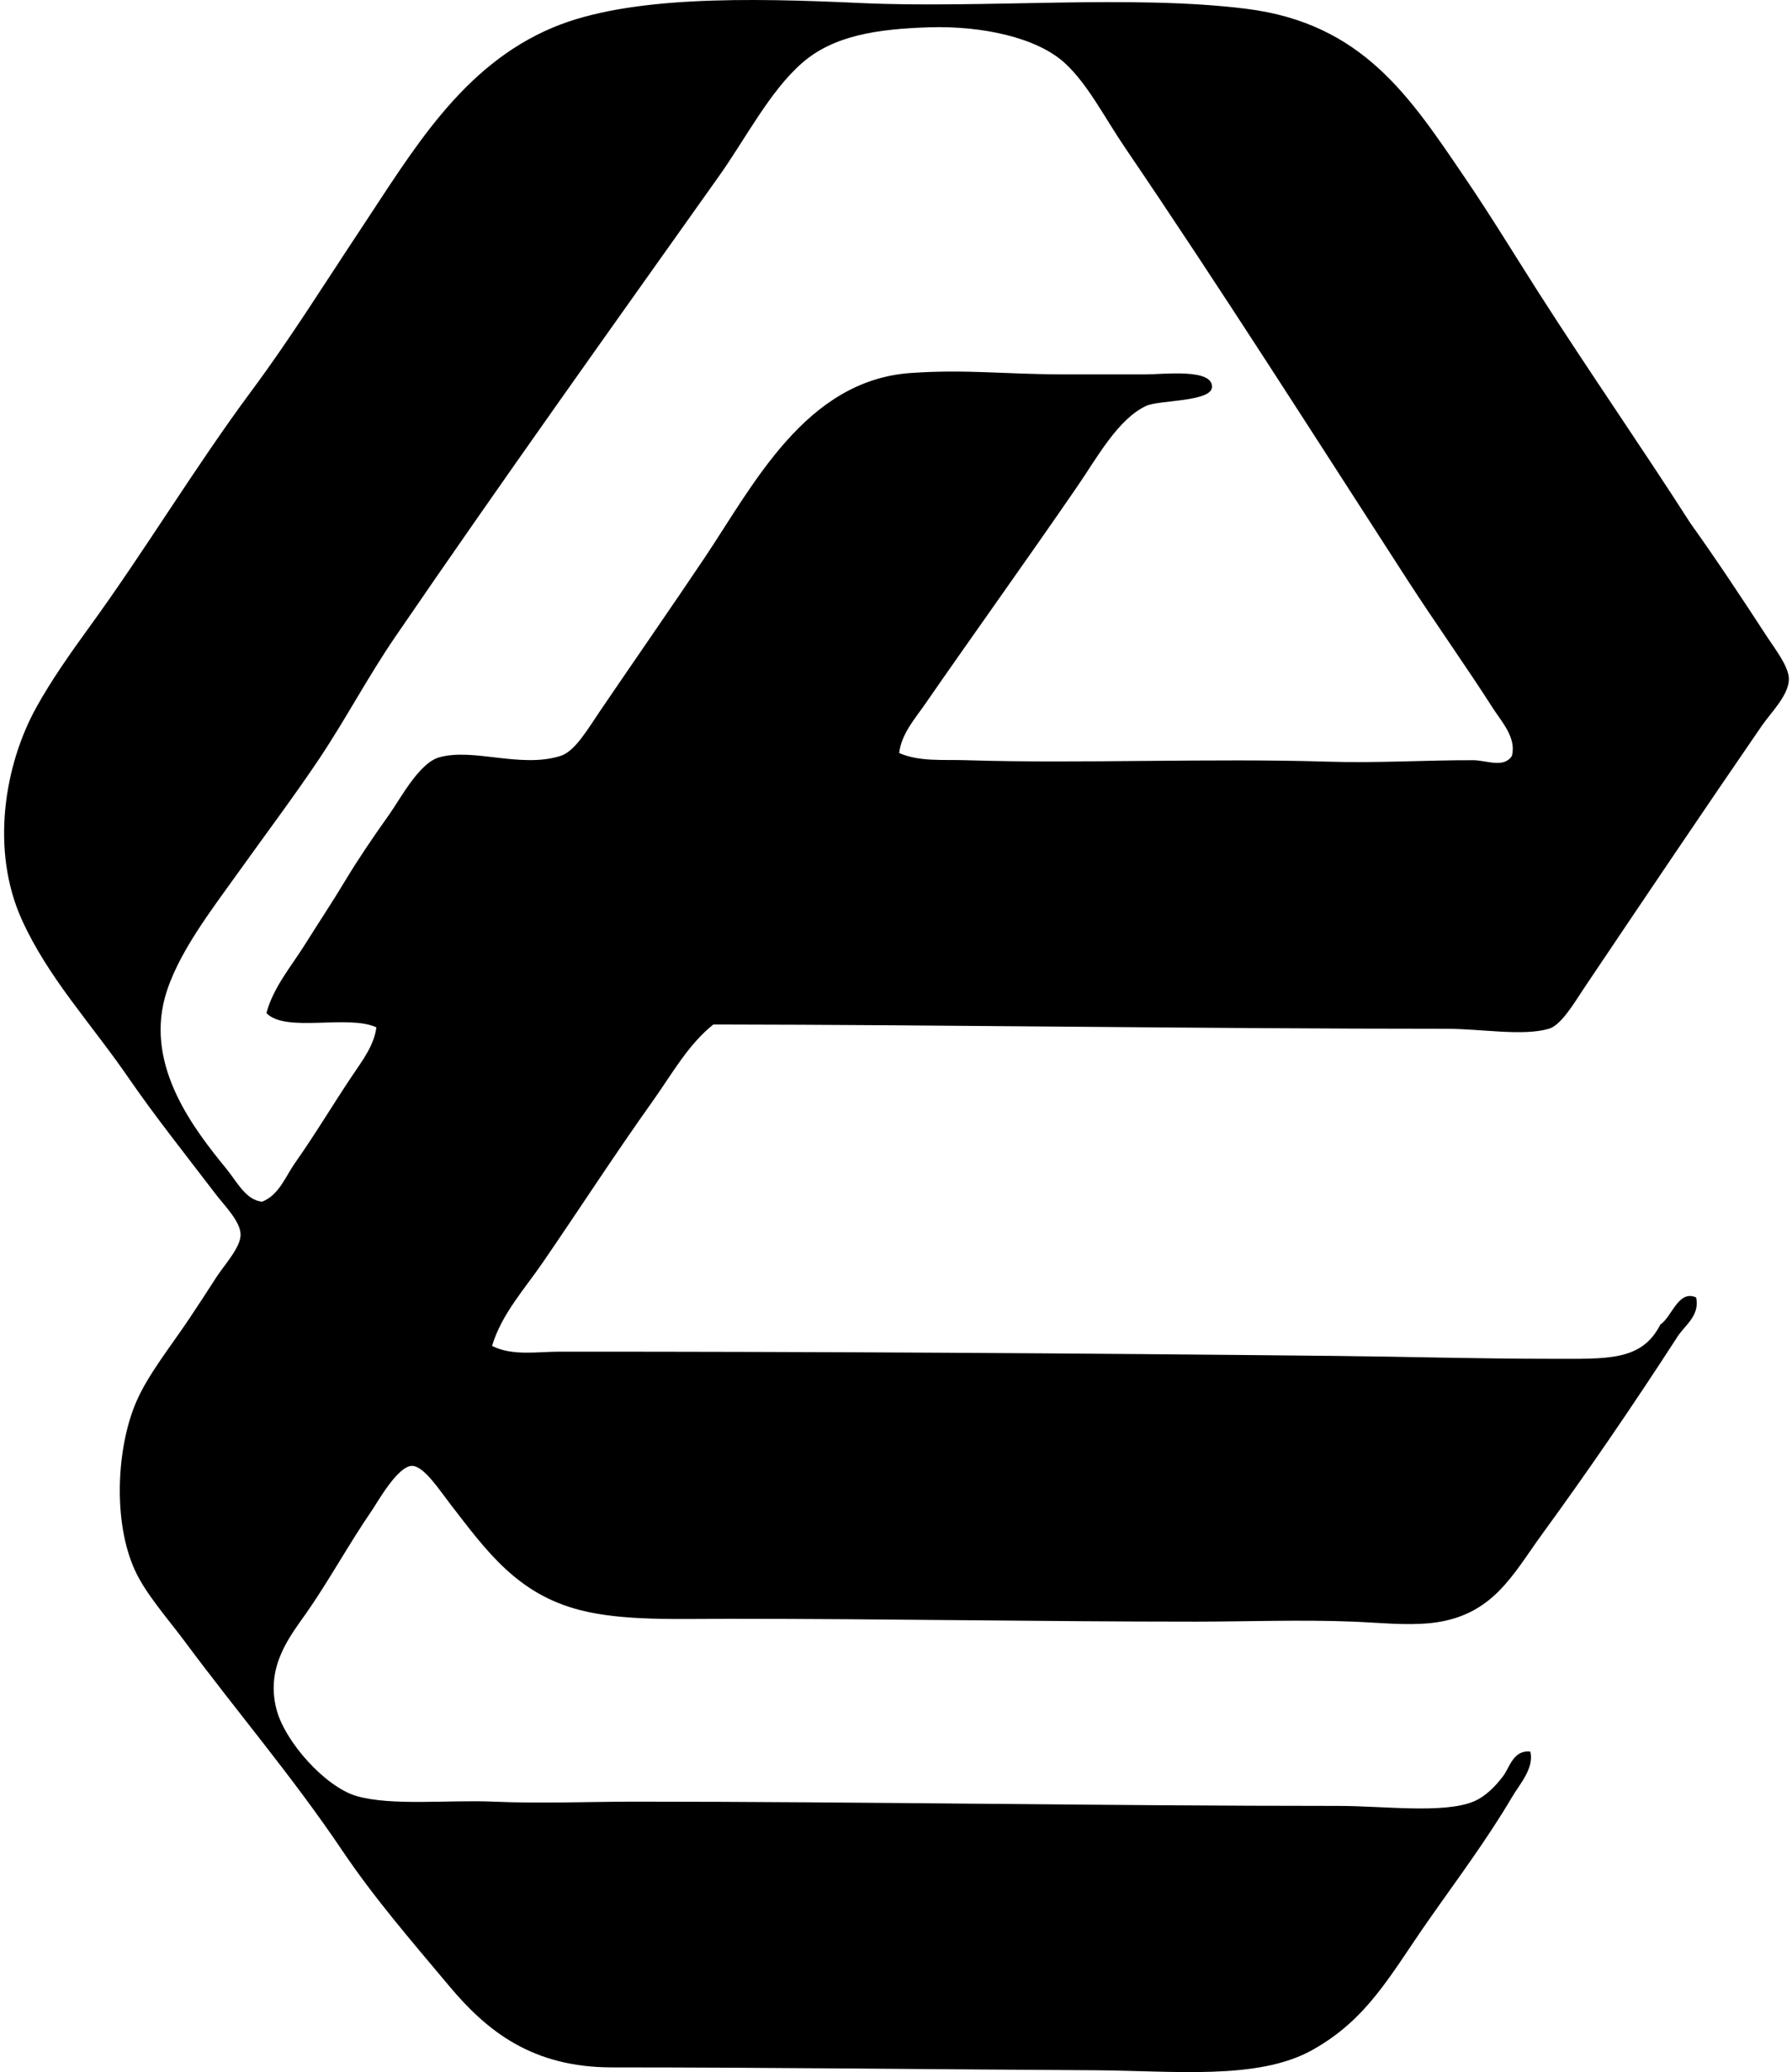 <svg xmlns="http://www.w3.org/2000/svg" width="173" height="200" fill="none" viewBox="0 0 173 200">
  <path fill="#000" fill-rule="evenodd" d="M47.502 129.91c1.976.988 4.35.553 6.48.553 24.885-.005 49.321.141 75.15.413 6.397.063 13.642.275 20.545.275 5.501 0 8.805.253 10.616-3.31 1.131-.751 1.719-3.37 3.447-2.617.413 1.85-1.249 2.785-1.928 3.998-4.202 6.478-8.343 12.55-12.963 18.89-2.826 3.879-4.752 7.927-10.756 8.549-2.349.242-4.93-.039-7.445-.141-5.082-.203-10.533 0-15.169 0-14.894 0-29.81-.275-45.092-.275-5.025 0-10.184.226-14.339-.828-6.094-1.544-9.05-5.679-12.547-10.205-1.1-1.426-2.586-3.726-3.725-3.726-1.379 0-3.346 3.53-3.86 4.279-2.155 3.128-4.268 6.975-6.343 9.924-1.59 2.262-3.929 5.126-2.897 9.24.795 3.164 4.716 7.528 7.724 8.417 3.373.988 8.961.36 13.234.547 4.477.199 9.457 0 13.653 0 21.622 0 45.447.413 67.98.413 4.242 0 10.062.768 12.962-.413 1.219-.495 2.198-1.557 2.895-2.481.608-.801.968-2.543 2.619-2.345.366 1.629-1.026 3.118-1.788 4.414-2.416 4.105-5.446 8.141-8.137 11.994-3.634 5.203-5.814 9.443-11.171 12.414-5.258 2.914-13.342 1.973-21.096 1.929-16.02-.085-31.513-.275-46.47-.275-7.68 0-12.058-3.483-15.723-7.861-3.684-4.402-7.175-8.406-10.34-13.103-4.826-7.159-10.01-13.188-15.169-20.13-1.717-2.306-3.786-4.617-4.826-6.89-2.143-4.686-1.775-11.856.138-16.272 1.13-2.617 3.356-5.385 5.1-7.996.934-1.403 1.61-2.43 2.62-4.004.757-1.177 2.361-2.886 2.345-4.132-.02-1.28-1.527-2.746-2.482-3.998-2.81-3.682-5.845-7.501-8.274-11.034-3.698-5.38-7.776-9.685-10.34-15.304C-.941 82.086.413 73.862 3.508 68.273 4.95 65.663 6.8 63.04 8.607 60.55c5.41-7.432 10.197-15.45 15.722-22.887 3.679-4.956 6.936-10.184 10.34-15.31C39.85 14.555 44.555 6.34 53.424 2.636 60.703-.402 72.2-.212 83.069.292c11.864.547 26.139-.834 37.228.553 11.286 1.408 15.832 8.543 21.098 16.267 2.521 3.703 4.873 7.577 7.171 11.174 4.889 7.64 9.801 14.693 14.616 22.199 2.493 3.489 4.895 7.11 7.445 11.028.719 1.1 2.05 2.795 2.07 4.003.024 1.563-1.761 3.294-2.62 4.546-5.866 8.535-11.188 16.446-17.101 25.237-.952 1.42-2.239 3.648-3.447 3.998-2.537.737-6.51 0-9.925 0-23.118 0-48.322-.383-70.739-.413-2.446 1.951-4.014 4.815-5.79 7.308-3.623 5.08-6.996 10.296-10.617 15.579-1.761 2.587-4.031 5.038-4.956 8.139Zm45.78-56.535c10.836.344 23.812-.21 34.887.14 4.845.151 9.602-.157 14.065-.14 1.269.005 2.947.8 3.723-.413.46-1.742-.982-3.288-1.794-4.551-2.726-4.251-5.566-8.227-8.274-12.41-8.975-13.88-17.978-28.068-27.303-41.784-1.926-2.831-3.582-6.117-5.789-8.13-2.708-2.477-8.002-3.61-13.1-3.451-4.989.162-9.234.784-12.272 3.45-3.115 2.724-5.445 7.297-7.999 10.894-10.618 14.962-20.88 29.298-31.3 44.533-2.598 3.8-4.772 7.933-7.306 11.721-2.372 3.547-5.154 7.25-7.859 11.034-2.575 3.596-5.91 7.9-7.035 11.994-1.866 6.782 2.886 12.822 5.93 16.553 1.05 1.285 1.884 3.027 3.447 3.17 1.623-.625 2.264-2.441 3.17-3.726 1.97-2.795 3.618-5.577 5.517-8.411.946-1.414 2.132-2.939 2.344-4.691-2.768-1.269-8.758.564-10.616-1.376.677-2.499 2.367-4.455 3.723-6.62 1.271-2.031 2.639-4.078 3.998-6.343 1.051-1.747 2.526-3.945 4.139-6.207 1.103-1.555 2.88-4.967 4.826-5.514 3.326-.936 7.863 1.09 11.721-.14 1.381-.44 2.587-2.537 3.86-4.414 3.333-4.9 6.844-9.947 10.066-14.75 4.686-6.992 9.729-17.08 19.857-17.79 5.399-.382 9.061.135 15.029.135h7.586c1.838 0 6.596-.608 6.48 1.241-.091 1.415-5.107 1.225-6.345 1.794-2.73 1.263-4.774 5.041-6.617 7.724-4.994 7.267-9.989 14.209-14.754 21.093-.96 1.387-2.26 2.831-2.482 4.691 1.954.859 4.257.622 6.477.694Z" clip-rule="evenodd"/>
</svg>
